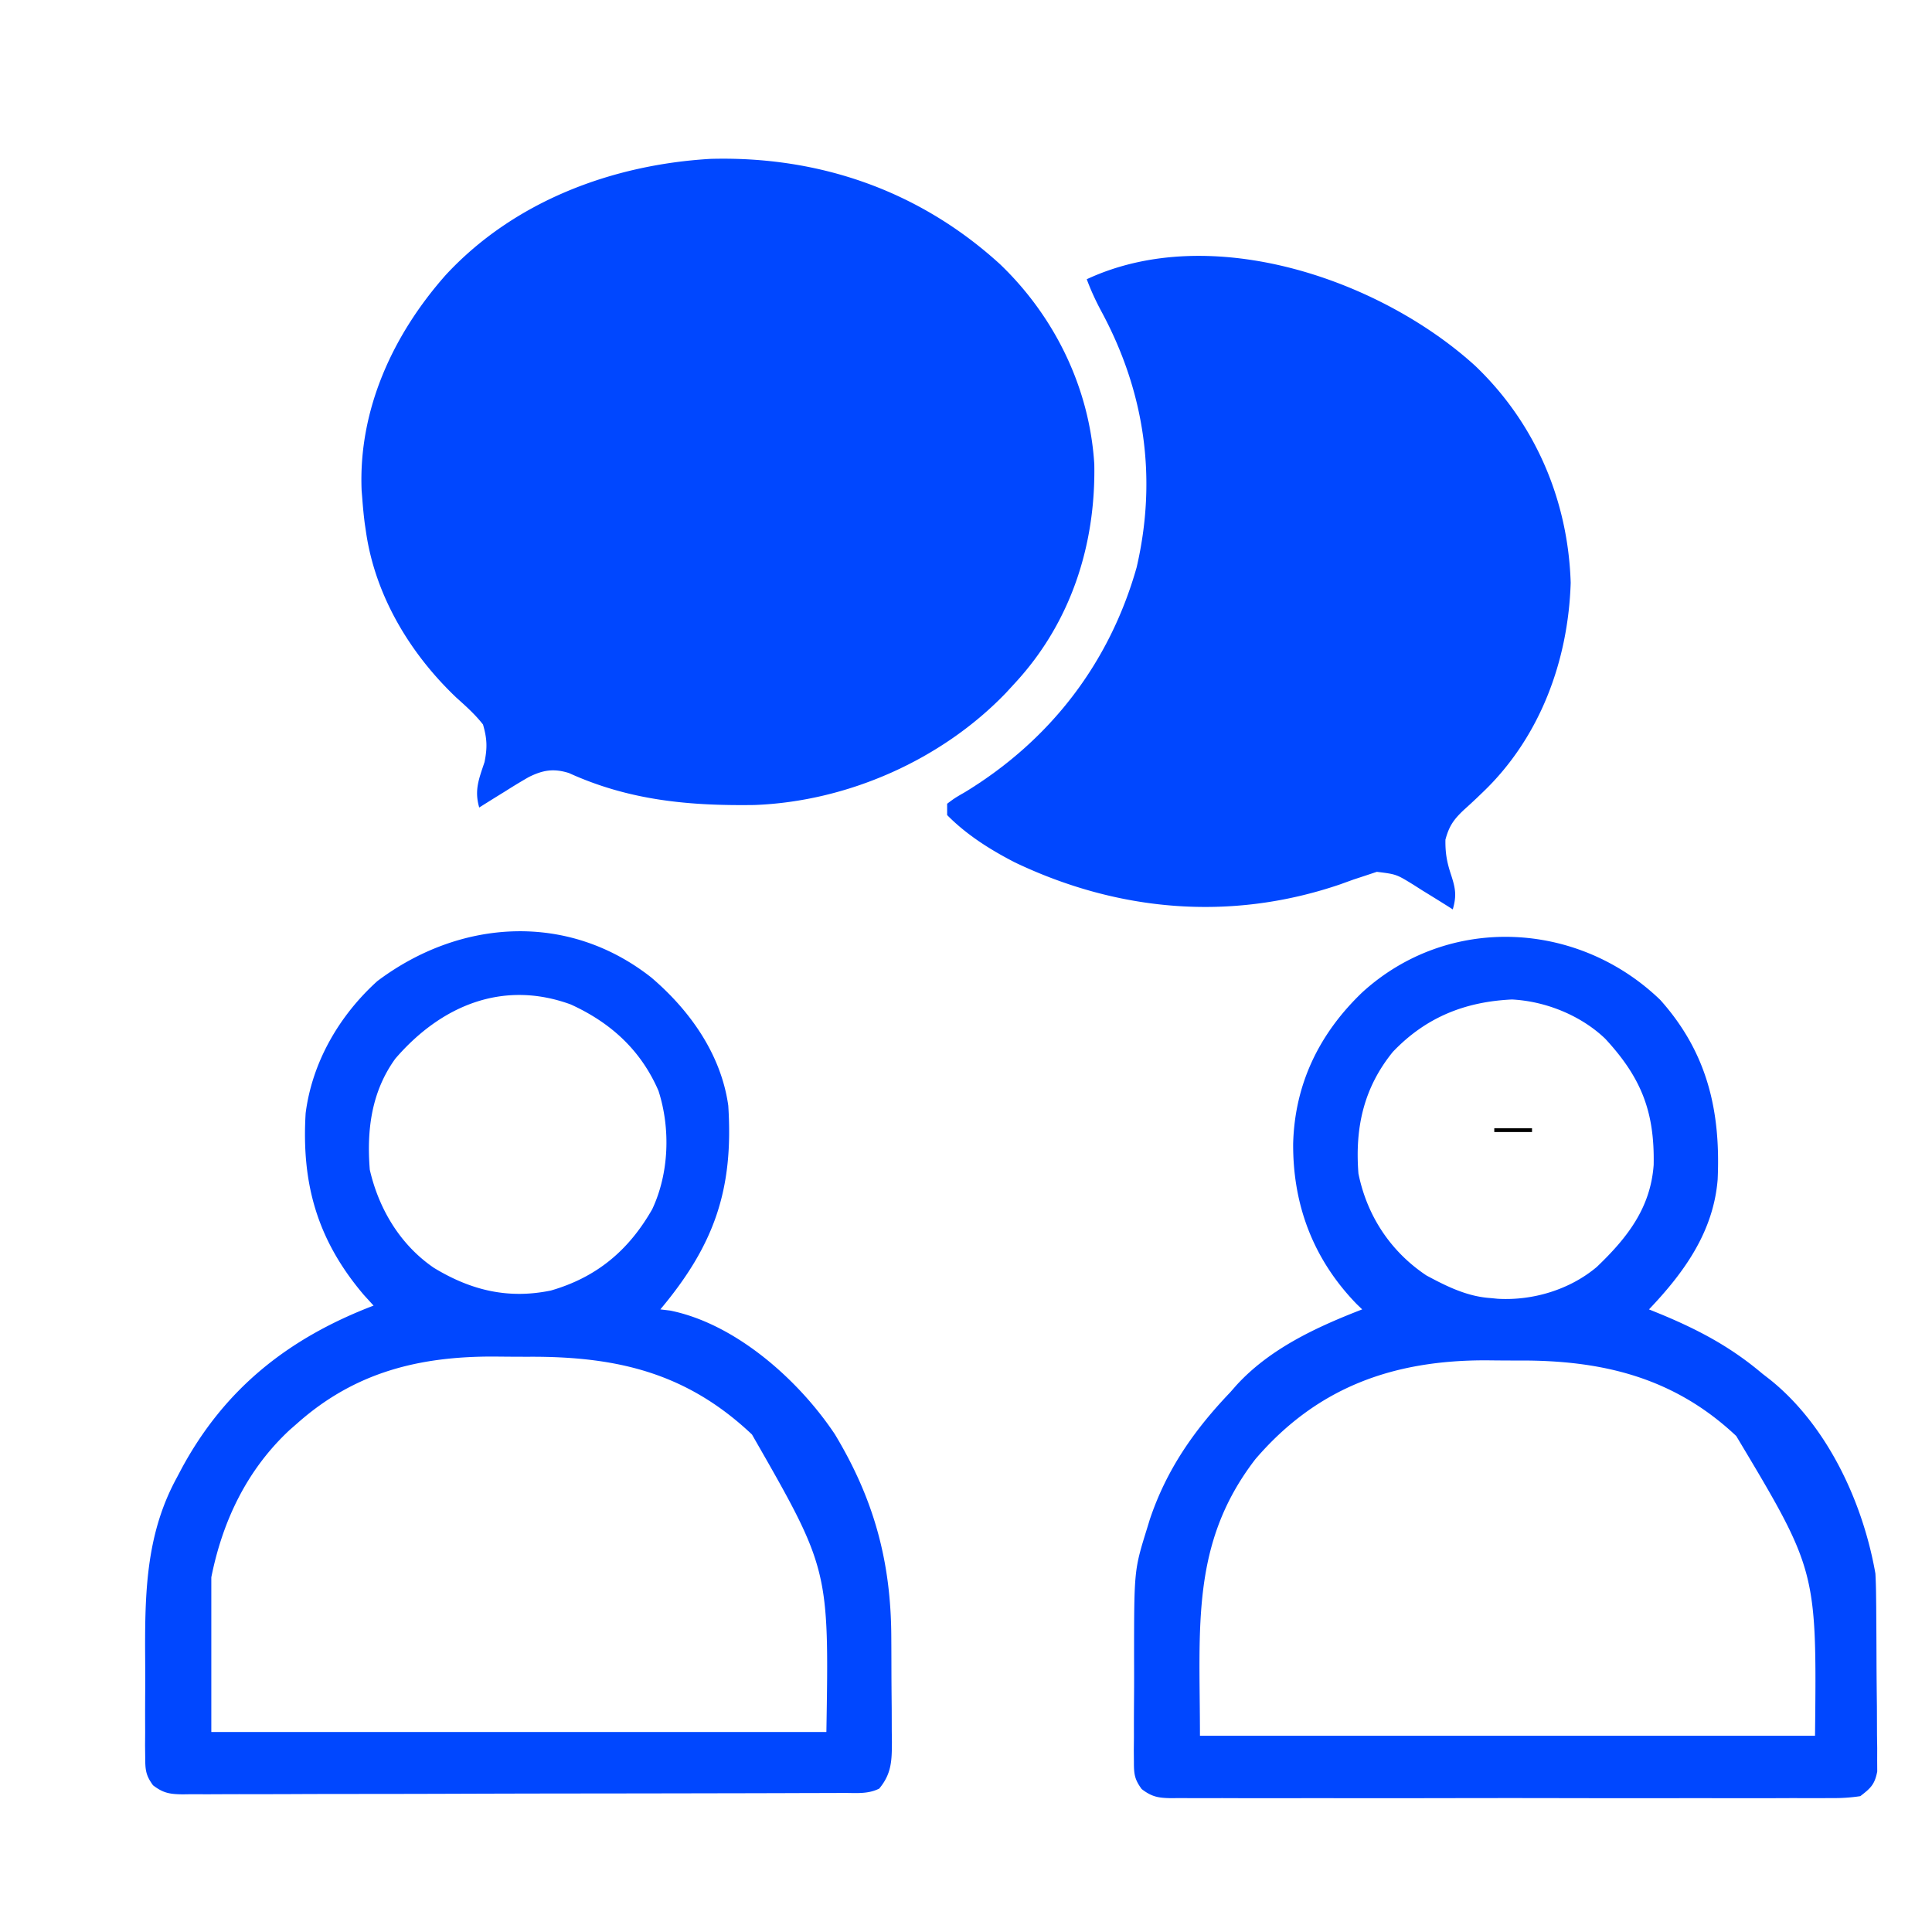 <svg xmlns="http://www.w3.org/2000/svg" width="512" height="512"><path d="M265 70c14.54 13.916 23.742 32.826 25 53 .402 21.514-6.265 42.046-21 58l-2.375 2.582c-17.067 17.787-42.024 28.835-66.719 29.754-17.385.244-33.2-1.222-49.144-8.48-4.038-1.251-6.855-.805-10.641 1.079a149.782 149.782 0 0 0-5.996 3.627l-2.086 1.288A704.73 704.73 0 0 0 127 214c-1.344-4.606-.076-7.573 1.406-12.05.77-3.828.683-6.175-.406-9.95-2.085-2.675-4.544-4.863-7.063-7.125C108.722 173.269 99.457 157.947 97 141l-.332-2.23c-.291-2.256-.5-4.502-.668-6.77l-.164-1.969c-.908-21.465 8.33-41.387 22.289-57.156 18.076-19.514 44.008-29.237 70.152-30.773C217.04 41.317 243.576 50.476 265 70z" fill="#0047FF"/><path d="M391 97c15.845 15.165 24.564 35.52 25.25 57.438-.643 20.724-8.164 41.072-23.328 55.542l-1.644 1.579a149.71 149.71 0 0 1-3.278 3.017c-2.726 2.562-3.966 4.297-4.945 7.936-.055 3.463.363 5.906 1.445 9.175 1.206 3.676 1.578 5.62.5 9.313l-1.465-.934a651.129 651.129 0 0 0-6.66-4.129l-2.305-1.47c-4.525-2.782-4.525-2.782-9.695-3.424L362 232l-3.305 1.086-3.57 1.289c-28.942 9.857-58.732 7.253-86.14-5.813C262.491 225.226 256.14 221.23 251 216v-3c2.02-1.508 2.02-1.508 4.813-3.125 22.52-13.75 38.222-34.153 45.406-59.512 5.512-23.73 2.141-46.651-9.45-68.043-1.461-2.743-2.69-5.41-3.769-8.32 33.052-15.424 77.897.124 103 23zM172.586 259.035C182.81 267.74 191.1 279.395 193 293c1.434 22.224-3.705 36.948-18 54l2.586.313c17.394 3.502 34.105 18.424 43.656 32.773 10.33 17.126 14.871 33.657 14.961 53.68l.017 3.02c.01 2.09.016 4.18.02 6.272.01 3.197.041 6.393.072 9.59.007 2.04.012 4.079.016 6.118l.038 2.885c-.017 4.908-.077 8.408-3.366 12.349-2.994 1.497-6.067 1.148-9.35 1.147l-2.324.011c-2.582.011-5.165.015-7.747.019l-5.538.02c-5.025.017-10.05.028-15.075.036a26895.079 26895.079 0 0 1-38.832.06c-11.335.009-22.669.035-34.003.076-8.753.03-17.505.045-26.258.048-5.231.002-10.463.011-15.694.036-4.92.024-9.84.028-14.76.018-1.807 0-3.615.006-5.423.02-2.464.017-4.927.01-7.391-.003l-2.177.033c-3.396-.044-5.144-.303-7.872-2.398-1.936-2.642-2.062-4.115-2.074-7.372l-.038-3.18.025-3.43-.012-3.568a964.41 964.41 0 0 1 .022-7.494c.02-3.773 0-7.544-.026-11.317-.02-15.998.57-30.851 8.422-45.2l1.06-2.012C59.414 368.059 76.435 354.625 99 346l-2.563-2.813C84.097 328.688 79.864 313.72 81 295c1.736-13.554 8.93-25.892 19-35 21.926-16.476 50.472-18.369 72.586-.965zm-67.824 21.524c-6.337 8.78-7.61 18.897-6.762 29.441 2.39 10.419 8.103 19.94 17 26 9.807 5.953 19.657 8.343 31 6 12.126-3.507 20.621-10.636 26.844-21.543 4.464-9.487 4.893-21.368 1.656-31.394-4.675-10.794-12.682-18.061-23.25-22.875-18.116-6.62-34.487.436-46.488 14.37zM79 377l-2.273 1.988C65.458 389.507 58.997 403.013 56 418v41h163c.714-43.205.714-43.205-19.719-78.844-17.395-16.442-35.926-20.7-59.07-20.602-3.073.008-6.143-.02-9.215-.052-19.771-.071-36.78 4.08-51.996 17.498zM440 265c12.471 13.962 16.018 29.417 15.195 47.594C454.068 326.48 446.3 337.23 437 347l3.516 1.434c9.944 4.165 18.202 8.573 26.484 15.566l2.191 1.703c15.131 12.2 24.514 32.462 27.809 51.297.102 1.85.158 3.701.177 5.553l.039 3.297.022 3.529.025 3.65c.014 2.542.024 5.084.032 7.627.017 3.896.061 7.79.105 11.686.01 2.47.019 4.941.026 7.412l.053 3.535-.009 3.287.018 2.889c-.66 3.425-1.725 4.418-4.488 6.535a45.461 45.461 0 0 1-7.591.508l-2.329.019c-2.576.016-5.152.003-7.728-.01a2440.86 2440.86 0 0 1-20.588.02c-5.246-.01-10.492 0-15.738.006-8.81.007-17.62-.002-26.43-.022-10.191-.021-20.381-.014-30.572.008-8.744.018-17.488.02-26.232.01-5.225-.006-10.45-.007-15.675.006-4.911.012-9.823.004-14.734-.02a692.512 692.512 0 0 0-5.413.006c-2.46.01-4.919-.003-7.379-.023l-2.173.027c-3.393-.054-5.138-.32-7.861-2.417-1.913-2.603-2.058-4.005-2.059-7.215l-.028-3.078.034-3.317-.005-3.447c.002-2.413.014-4.825.034-7.238.03-3.65.021-7.298.008-10.948.02-22.813.02-22.813 3.459-33.875l.696-2.278c4.427-13.23 11.736-23.706 21.304-33.722l1.637-1.863c8.896-9.748 21.269-15.45 33.363-20.137l-1.469-1.406c-11.476-11.83-16.92-26.214-16.832-42.511.419-15.844 6.918-29.173 18.301-40.083 22.767-20.778 57.153-19.082 79 2zm-70.875 13.75c-7.794 9.593-10.063 20.188-9.125 32.25 2.258 11.155 8.485 20.65 18 27 5.388 2.902 10.82 5.597 17 6l1.902.188c9.317.539 19.097-2.405 26.258-8.43 8.058-7.699 14.248-15.598 15.078-27.043.277-14.073-3.27-23.1-12.824-33.43-6.462-6.194-15.809-9.952-24.723-10.41-12.53.582-22.866 4.764-31.566 13.875zm-36.434 107.941C315.498 409.021 318 431.18 318 460h163c.467-43.775.467-43.775-20.875-79.438-16.496-15.552-35.547-20.108-57.523-20.008a598.75 598.75 0 0 1-8.497-.052c-24.831-.098-45.035 7.095-61.414 26.19z" fill="#0047FF"/><path d="M396 299h10v1h-10v-1z"/></svg>